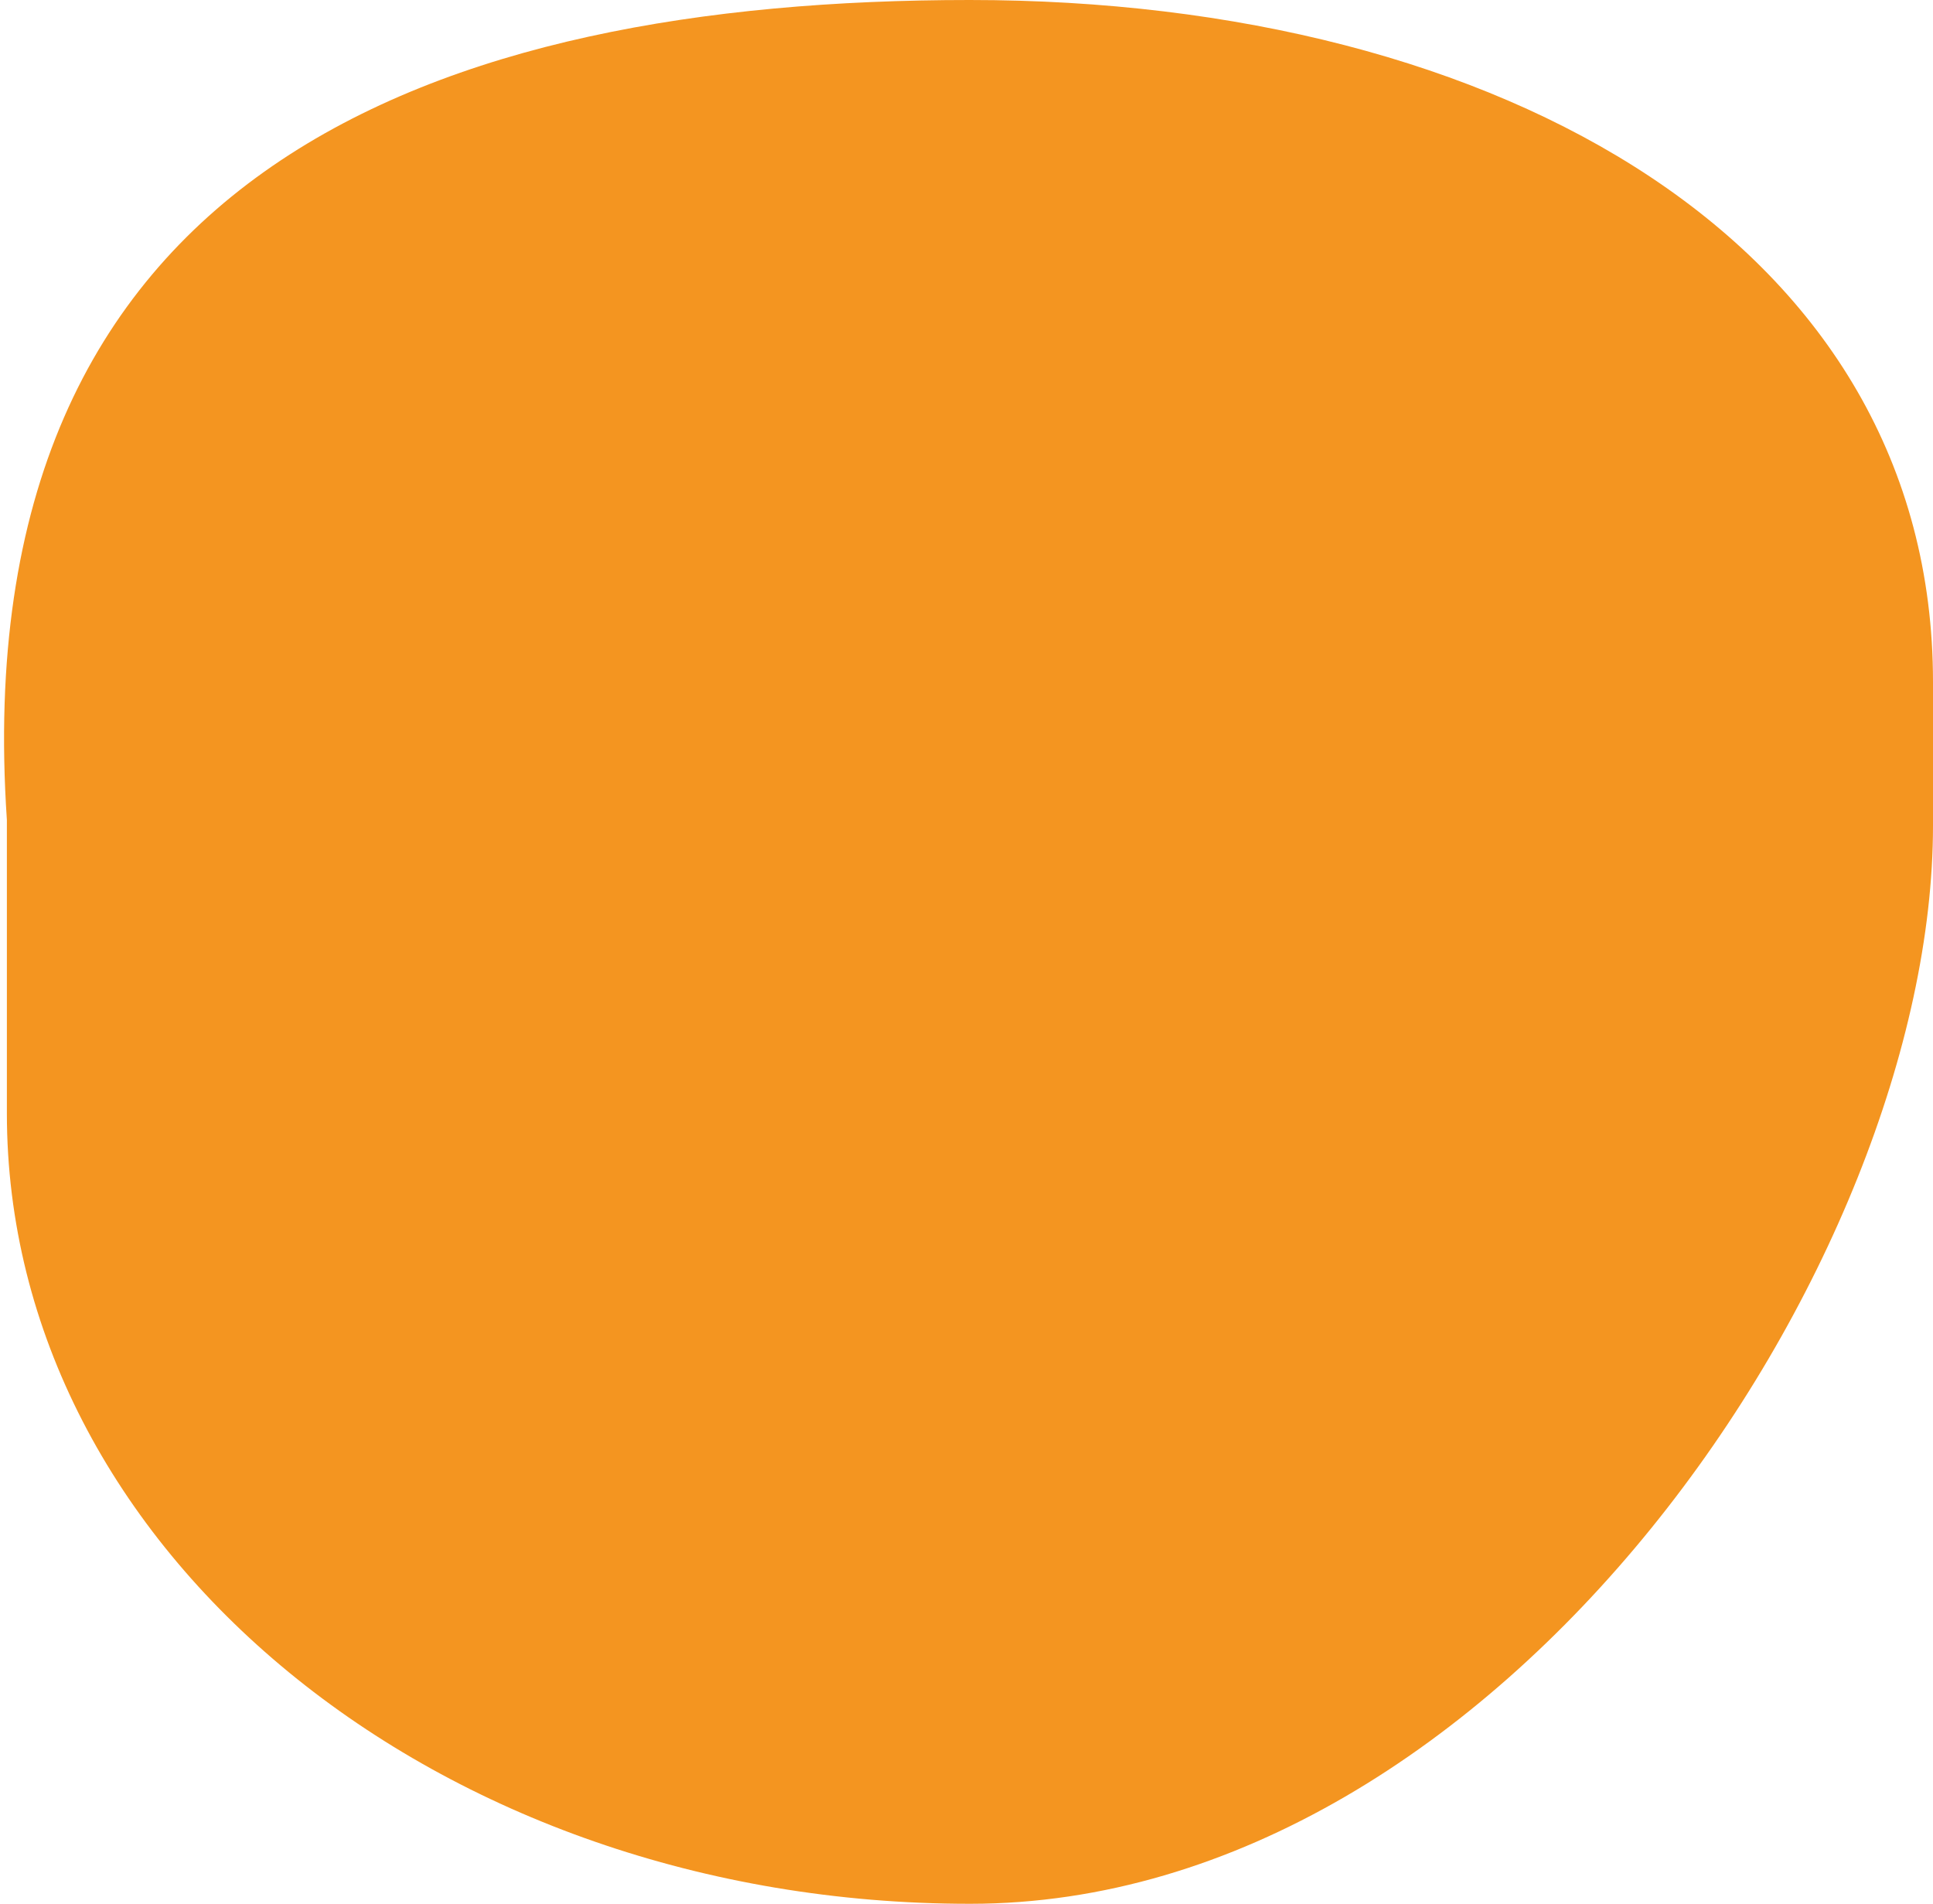 <svg width="196" height="193" viewBox="0 0 196 193" fill="none" xmlns="http://www.w3.org/2000/svg">
<path d="M98.367 193C152.301 193 196 127.974 196 83.703V69.141C196 24.87 152.263 0 98.33 0C44.397 0 -3.747 17.175 0.697 83.121V112.859C0.697 157.13 44.397 193 98.33 193H98.367Z" fill="#F49520"/>
</svg>
